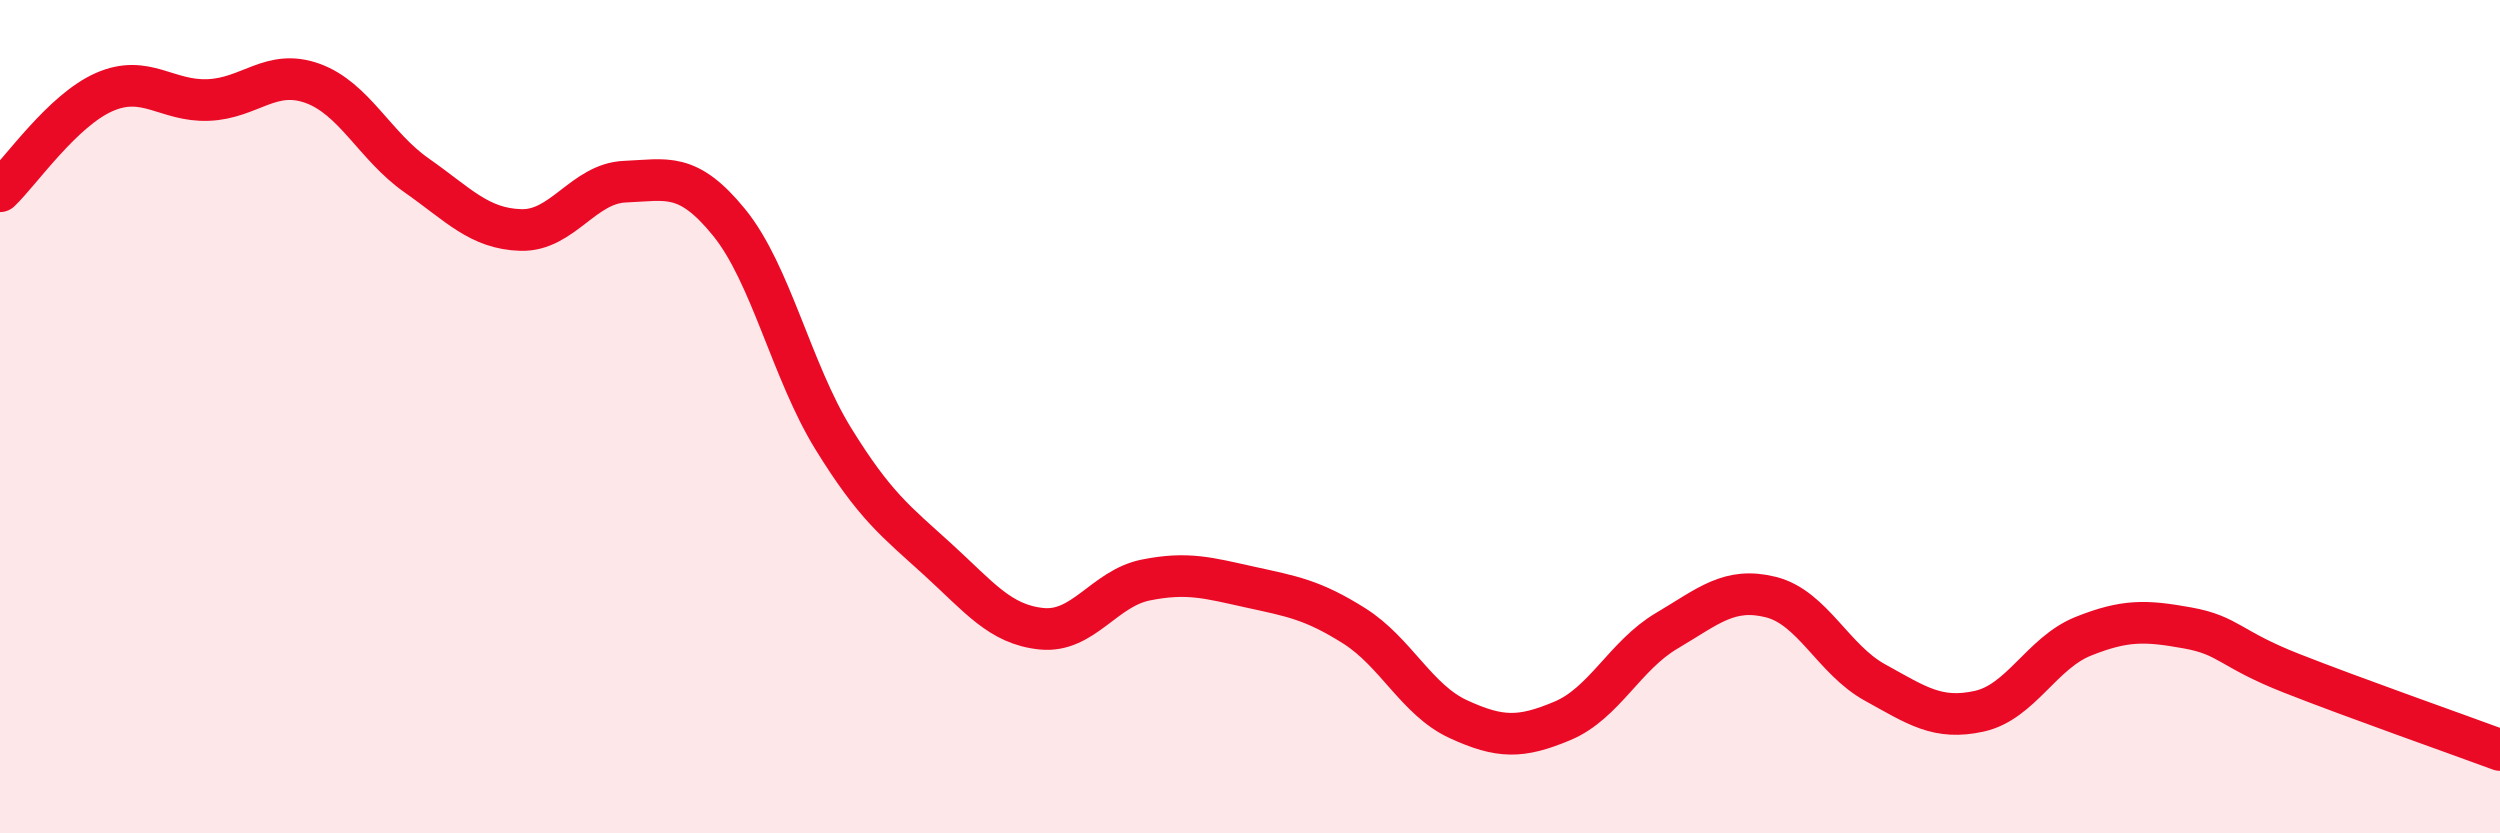 
    <svg width="60" height="20" viewBox="0 0 60 20" xmlns="http://www.w3.org/2000/svg">
      <path
        d="M 0,4.59 C 0.5,4.11 1.5,2.65 2.5,2.21 C 3.5,1.77 4,2.44 5,2.4 C 6,2.36 6.5,1.64 7.5,2 C 8.5,2.36 9,3.51 10,4.21 C 11,4.91 11.5,5.49 12.5,5.52 C 13.5,5.55 14,4.4 15,4.36 C 16,4.32 16.5,4.11 17.5,5.34 C 18.5,6.57 19,8.91 20,10.53 C 21,12.15 21.5,12.51 22.5,13.42 C 23.5,14.33 24,14.99 25,15.09 C 26,15.19 26.5,14.12 27.5,13.92 C 28.5,13.72 29,13.87 30,14.09 C 31,14.31 31.5,14.39 32.5,15.02 C 33.5,15.65 34,16.8 35,17.26 C 36,17.72 36.5,17.72 37.5,17.3 C 38.5,16.88 39,15.73 40,15.14 C 41,14.55 41.5,14.08 42.5,14.33 C 43.5,14.58 44,15.83 45,16.38 C 46,16.93 46.5,17.29 47.5,17.07 C 48.5,16.85 49,15.67 50,15.27 C 51,14.87 51.5,14.89 52.5,15.07 C 53.5,15.25 53.5,15.57 55,16.16 C 56.5,16.75 59,17.63 60,18L60 20L0 20Z"
        fill="#EB0A25"
        opacity="0.1"
        stroke-linecap="round"
        stroke-linejoin="round"
      />
      <path
        d="M 0,4.59 C 0.5,4.11 1.5,2.65 2.5,2.21 C 3.5,1.77 4,2.44 5,2.4 C 6,2.36 6.5,1.64 7.5,2 C 8.5,2.36 9,3.51 10,4.21 C 11,4.91 11.5,5.49 12.5,5.52 C 13.5,5.55 14,4.4 15,4.36 C 16,4.32 16.5,4.11 17.5,5.34 C 18.5,6.57 19,8.91 20,10.53 C 21,12.15 21.5,12.51 22.5,13.42 C 23.5,14.33 24,14.99 25,15.09 C 26,15.19 26.5,14.12 27.5,13.92 C 28.5,13.72 29,13.87 30,14.09 C 31,14.31 31.5,14.39 32.5,15.02 C 33.5,15.65 34,16.8 35,17.26 C 36,17.72 36.5,17.72 37.5,17.3 C 38.5,16.88 39,15.73 40,15.14 C 41,14.55 41.5,14.08 42.5,14.33 C 43.5,14.58 44,15.83 45,16.38 C 46,16.93 46.5,17.29 47.5,17.07 C 48.5,16.85 49,15.67 50,15.27 C 51,14.87 51.5,14.89 52.5,15.07 C 53.5,15.25 53.5,15.57 55,16.16 C 56.5,16.75 59,17.63 60,18"
        stroke="#EB0A25"
        stroke-width="1"
        fill="none"
        stroke-linecap="round"
        stroke-linejoin="round"
      />
    </svg>
  